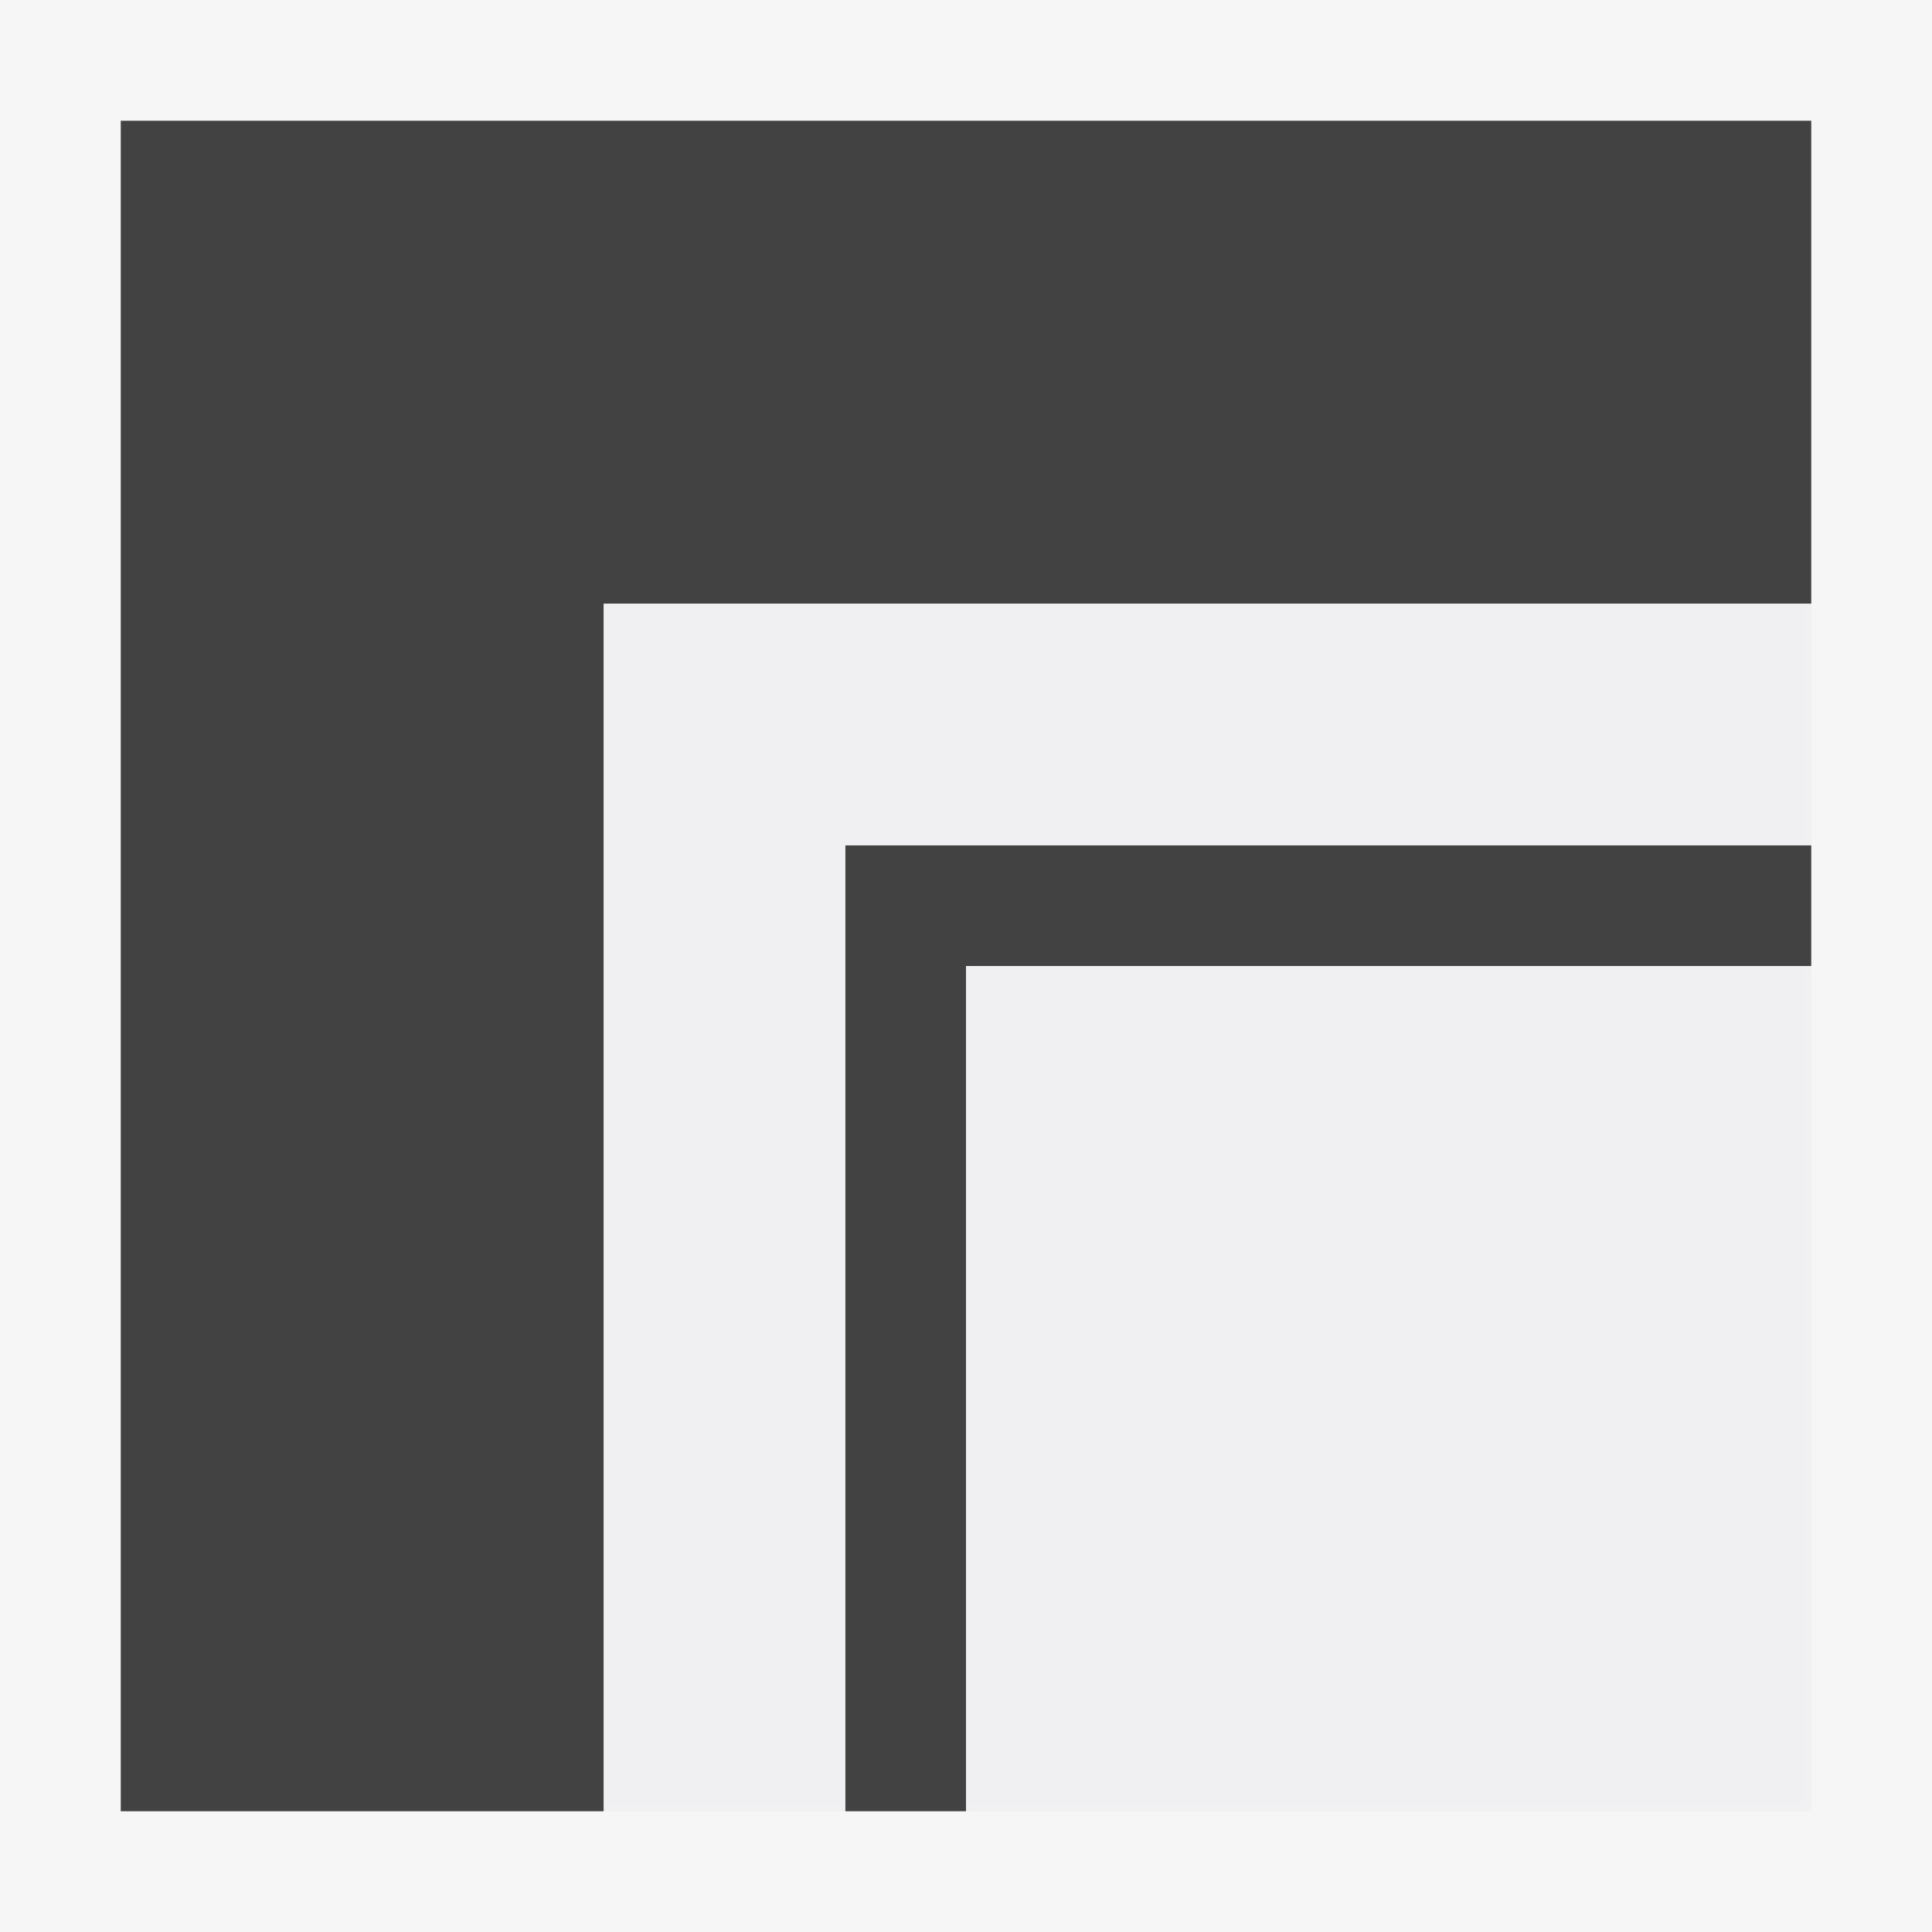 <svg xmlns="http://www.w3.org/2000/svg" viewBox="0 0 16 16"><style>.st0{opacity:0}.st0,.st1{fill:#f6f6f6}.st2{fill:#424242}.st3{fill:#f0eff1}</style><g id="outline"><path class="st0" d="M0 0h16v16H0z"/><path class="st1" d="M0 0h16v16H0z"/></g><g id="icon_x5F_bg"><path class="st2" d="M1 1v14h4V5h10V1z"/><path class="st2" d="M7 7v8h1V8h7V7H8z"/></g><g id="icon_x5F_fg"><path class="st3" d="M8 8h7v7H8z"/><path class="st3" d="M15 5v2H7v8H5V5z"/></g></svg>
